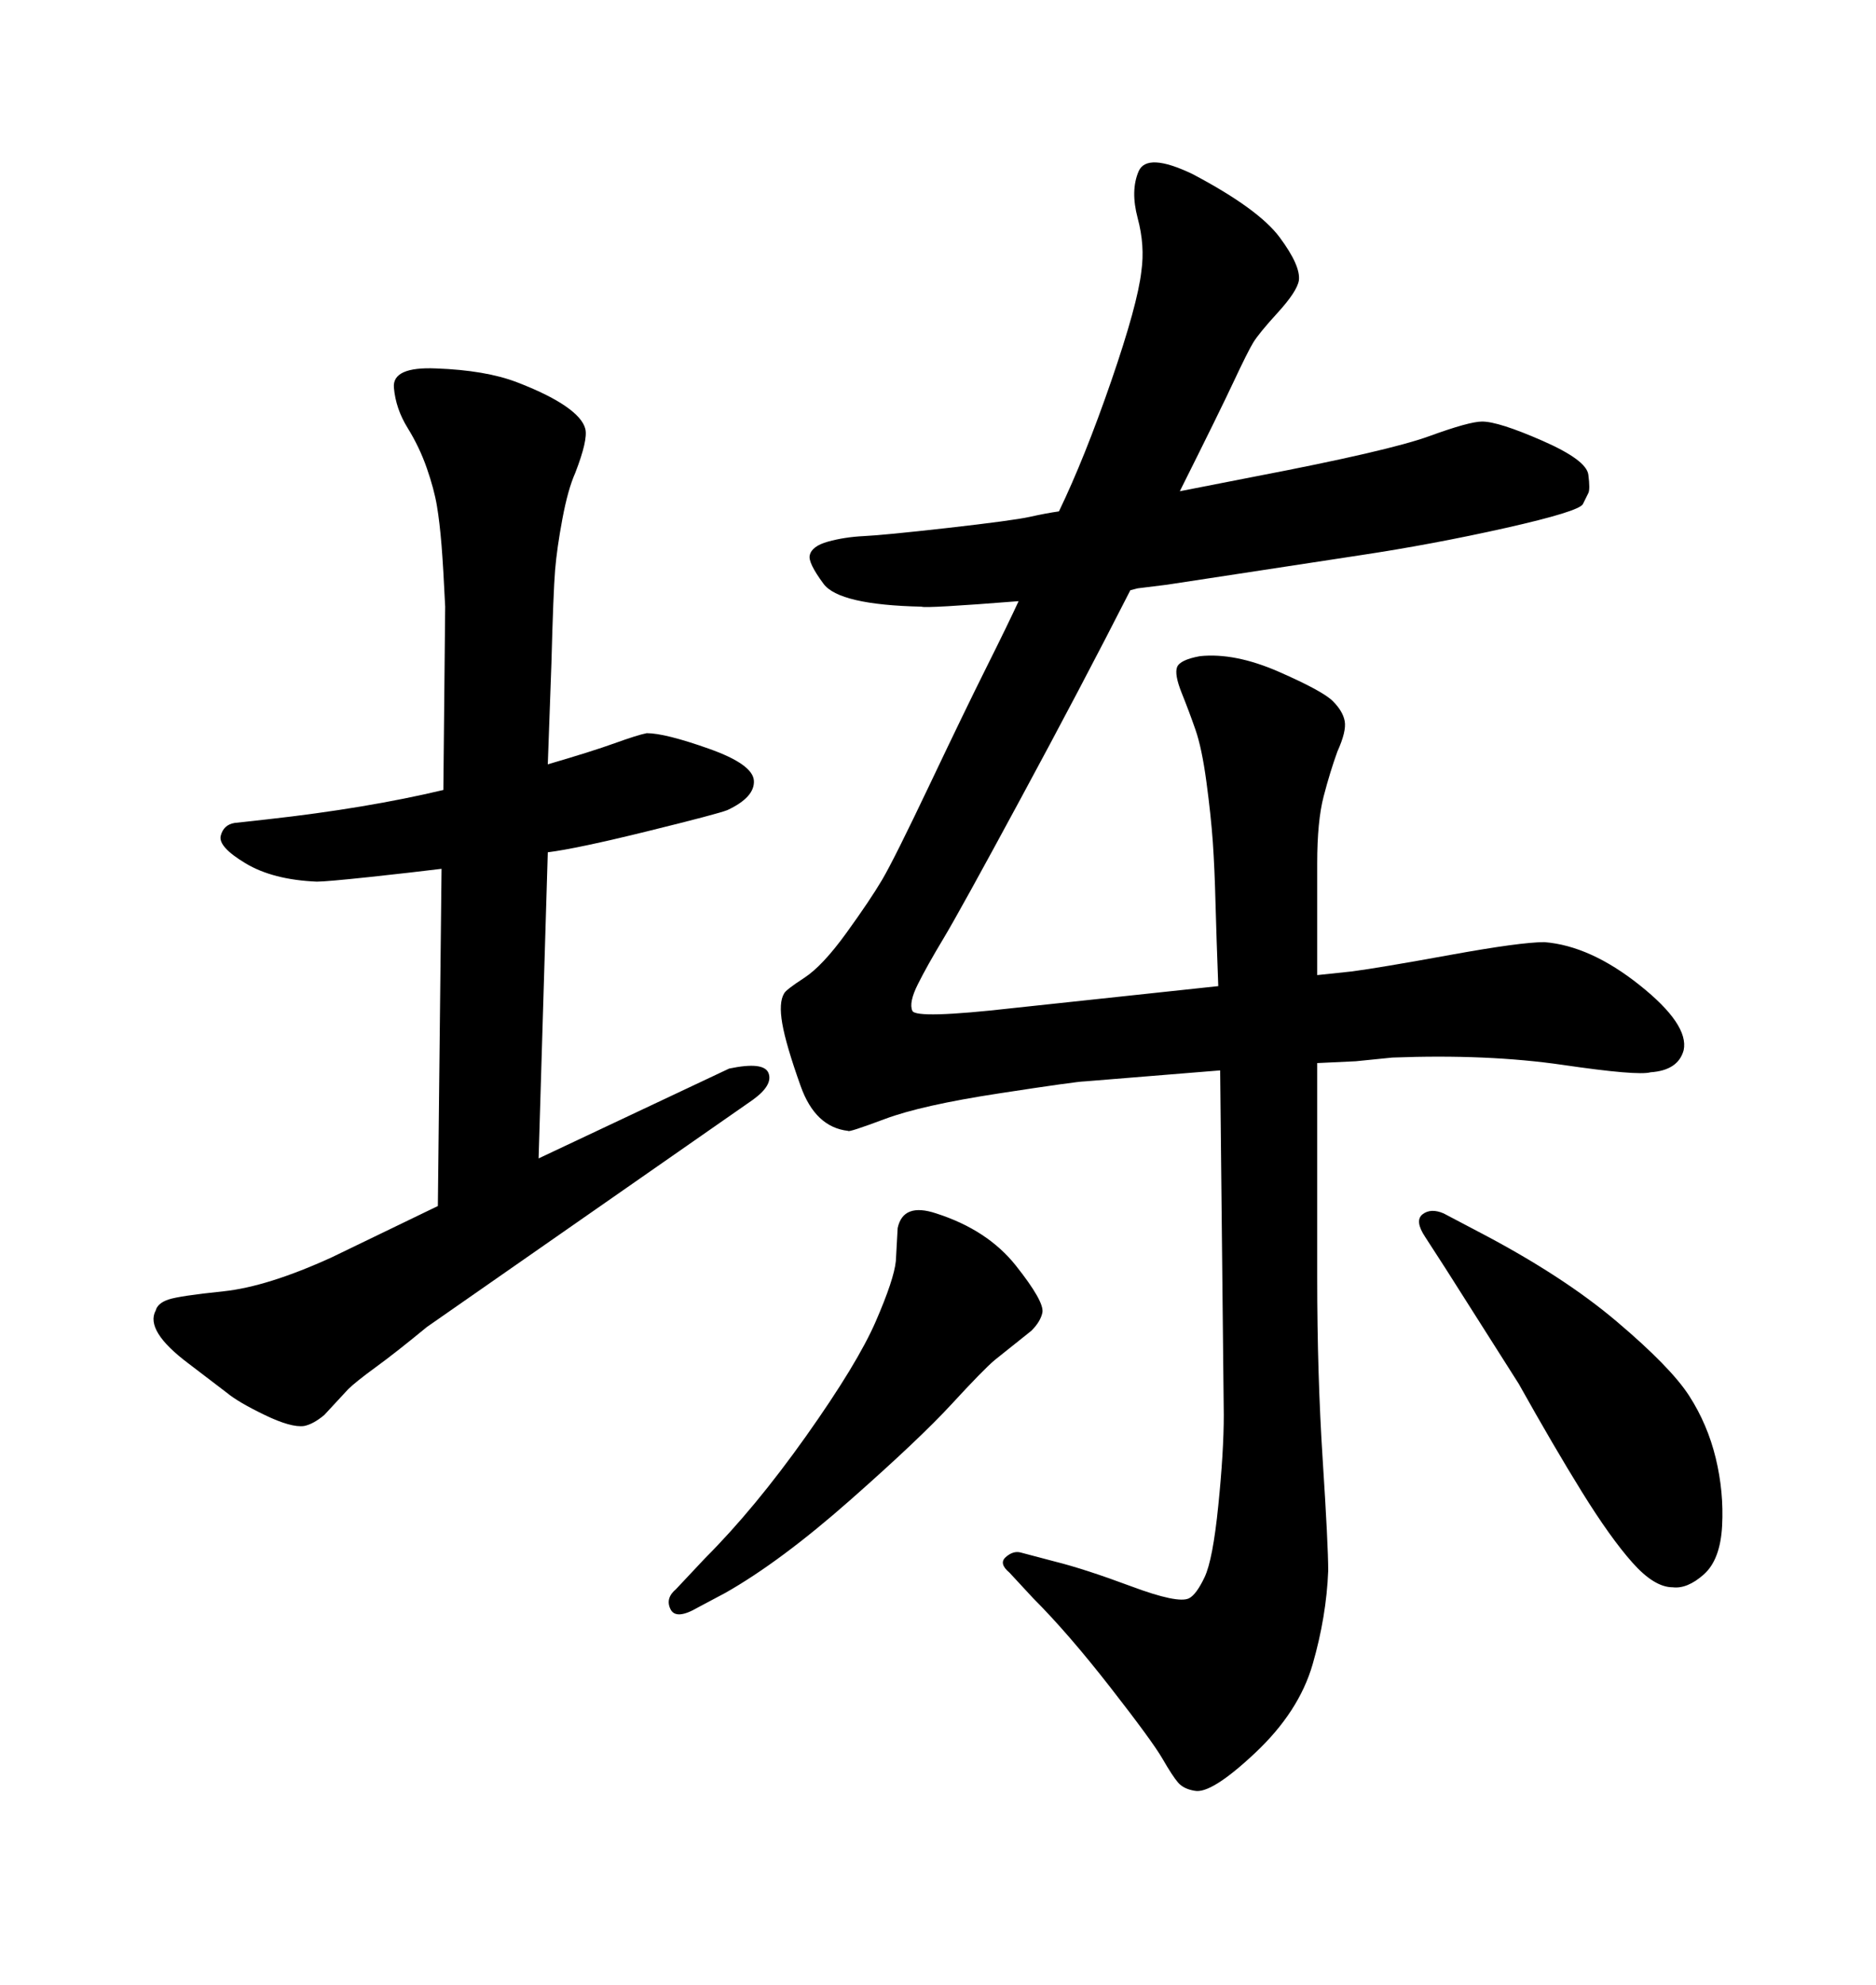 <svg xmlns="http://www.w3.org/2000/svg" xmlns:xlink="http://www.w3.org/1999/xlink" width="300" height="317.285"><path d="M162.89 96.09L162.89 96.09Q147.95 97.27 147.36 96.97L147.36 96.97Q134.18 96.68 131.69 93.31Q129.20 89.94 129.49 88.77L129.49 88.77Q129.79 87.30 132.42 86.57Q135.06 85.84 138.13 85.69Q141.21 85.55 151.61 84.38Q162.01 83.20 164.65 82.62Q167.29 82.03 169.34 81.74L169.34 81.74Q173.44 73.24 177.69 60.94Q181.93 48.63 182.52 43.36L182.52 43.36Q183.11 39.26 181.93 34.86Q180.76 30.47 182.08 27.39Q183.40 24.32 190.72 27.83L190.72 27.83Q201.27 33.40 204.64 37.94Q208.01 42.48 207.71 44.82L207.71 44.82Q207.42 46.58 204.35 49.95Q201.27 53.32 200.39 54.79Q199.51 56.25 197.31 60.94Q195.12 65.63 188.67 78.52L188.67 78.52L200.68 76.17Q222.07 72.07 228.52 69.73Q234.96 67.38 237.01 67.38L237.01 67.38Q239.65 67.38 246.68 70.46Q253.71 73.54 254.00 75.88Q254.30 78.22 254.00 78.81L254.00 78.81Q253.71 79.39 253.13 80.57Q252.54 81.74 240.82 84.38Q229.10 87.01 217.38 88.77L217.38 88.77L186.62 93.46L181.93 94.04L180.76 94.34Q172.85 109.86 163.18 127.73Q153.52 145.61 150.88 150Q148.24 154.39 146.78 157.32Q145.31 160.25 145.90 161.57Q146.48 162.89 162.01 161.13L162.01 161.13L194.82 157.62Q194.53 150 194.38 144.43Q194.24 138.87 193.95 134.62Q193.65 130.37 192.92 124.95Q192.19 119.53 191.16 116.60Q190.14 113.67 188.96 110.74Q187.79 107.81 188.23 106.64Q188.67 105.47 191.89 104.88L191.89 104.88Q197.46 104.30 204.49 107.37Q211.52 110.45 213.13 112.06Q214.75 113.67 215.04 115.28Q215.33 116.89 213.87 120.12L213.87 120.12Q212.70 123.34 211.67 127.29Q210.64 131.25 210.64 137.99L210.64 137.99L210.64 155.86L216.21 155.27Q220.61 154.69 231.88 152.64Q243.16 150.59 246.97 150.59L246.97 150.59Q254.30 151.17 262.21 157.47Q270.12 163.77 269.24 167.87L269.24 167.87Q268.36 171.09 263.96 171.39L263.96 171.39Q261.91 171.97 249.90 170.21Q237.89 168.46 222.66 169.04L222.66 169.04L216.80 169.63L210.64 169.92L210.64 204.20Q210.64 219.73 211.52 233.35Q212.40 246.97 212.40 251.07L212.40 251.07Q212.11 258.40 209.91 266.02Q207.71 273.63 200.68 280.22Q193.65 286.82 191.02 286.23L191.02 286.23Q189.26 285.94 188.38 284.91Q187.50 283.89 185.89 281.10Q184.28 278.32 177.54 269.68Q170.80 261.04 165.23 255.47L165.23 255.47L161.43 251.37Q159.67 249.90 160.84 248.88Q162.01 247.85 163.18 248.14L163.18 248.14L168.75 249.61Q173.44 250.78 180.91 253.56Q188.38 256.35 190.14 255.47L190.14 255.47Q191.31 254.88 192.63 252.10Q193.95 249.32 194.82 240.67Q195.70 232.03 195.70 226.17L195.70 226.17L195.12 171.09L173.44 172.85Q172.27 172.85 159.81 174.76Q147.36 176.66 141.50 178.86Q135.64 181.05 135.64 180.76L135.64 180.76Q130.37 180.18 128.03 173.58Q125.68 166.99 125.10 163.62Q124.51 160.25 125.39 158.79L125.39 158.79Q125.68 158.20 128.61 156.30Q131.54 154.39 135.35 149.12Q139.16 143.85 141.06 140.63Q142.97 137.40 148.68 125.39Q154.39 113.38 157.76 106.64Q161.13 99.90 162.89 96.09ZM87.60 136.23L86.13 185.16L116.60 170.80Q122.17 169.63 122.90 171.53Q123.63 173.44 120.41 175.78L120.41 175.78L68.26 212.11Q63.28 216.21 60.06 218.55Q56.84 220.90 55.66 222.07L55.66 222.07L51.86 226.17Q50.10 227.64 48.63 227.93L48.63 227.93Q46.58 228.22 42.33 226.17Q38.09 224.12 36.33 222.66L36.33 222.66L30.18 217.97Q23.14 212.70 24.90 209.47L24.90 209.47Q25.20 208.30 26.95 207.71Q28.71 207.13 35.74 206.40Q42.77 205.66 53.03 200.98L53.03 200.98L70.02 192.77L70.61 138.87Q65.92 139.45 59.03 140.19Q52.15 140.92 50.68 140.92L50.68 140.92Q43.65 140.63 39.26 137.99Q34.86 135.35 35.30 133.59Q35.74 131.84 37.50 131.54L37.50 131.54L42.77 130.96Q58.59 129.20 70.90 126.27L70.90 126.27L71.19 96.97Q70.90 90.82 70.61 87.16Q70.31 83.50 69.87 80.86Q69.43 78.22 68.26 74.85Q67.09 71.48 65.19 68.41Q63.28 65.33 62.99 61.96Q62.70 58.59 69.73 58.89L69.73 58.89Q77.64 59.18 82.62 61.08Q87.60 62.99 90.38 64.89Q93.16 66.80 93.60 68.55Q94.04 70.31 91.99 75.59L91.99 75.59Q90.82 78.22 89.94 82.91Q89.06 87.60 88.77 91.11Q88.48 94.63 88.18 106.05L88.18 106.05L87.60 122.17Q94.63 120.12 98.29 118.80Q101.95 117.48 103.42 117.19L103.42 117.19Q106.35 117.19 113.38 119.68Q120.41 122.17 120.56 124.80Q120.70 127.44 116.31 129.49L116.31 129.49Q114.84 130.08 103.56 132.86Q92.29 135.64 87.60 136.23L87.60 136.23ZM231.15 202.73L231.15 202.73L227.93 197.75Q226.17 195.12 227.49 194.09Q228.81 193.07 230.86 193.95L230.86 193.95L236.43 196.88Q249.90 203.91 258.54 211.23Q267.19 218.55 270.12 223.10Q273.05 227.64 274.37 233.06Q275.68 238.48 275.39 243.90Q275.10 249.32 272.46 251.66Q269.82 254.00 267.48 253.71L267.48 253.71Q264.55 253.71 261.04 249.76Q257.52 245.80 252.98 238.48Q248.44 231.15 242.87 221.19L242.87 221.19L231.15 202.73ZM108.11 254.00L108.11 254.00L112.79 249.02Q120.70 241.11 128.91 229.54Q137.11 217.97 140.04 211.23Q142.97 204.49 143.26 201.56L143.26 201.56L143.55 196.29Q144.43 192.19 149.71 193.95L149.71 193.95Q157.91 196.58 162.45 202.29Q166.99 208.01 166.70 209.77L166.70 209.77Q166.41 211.23 164.94 212.70L164.94 212.70L159.08 217.38Q157.32 218.85 152.20 224.41Q147.07 229.98 135.94 239.79Q124.80 249.61 116.02 254.59L116.02 254.59L111.62 256.93Q108.11 258.98 107.23 257.23Q106.35 255.47 108.11 254.00Z"/></svg>